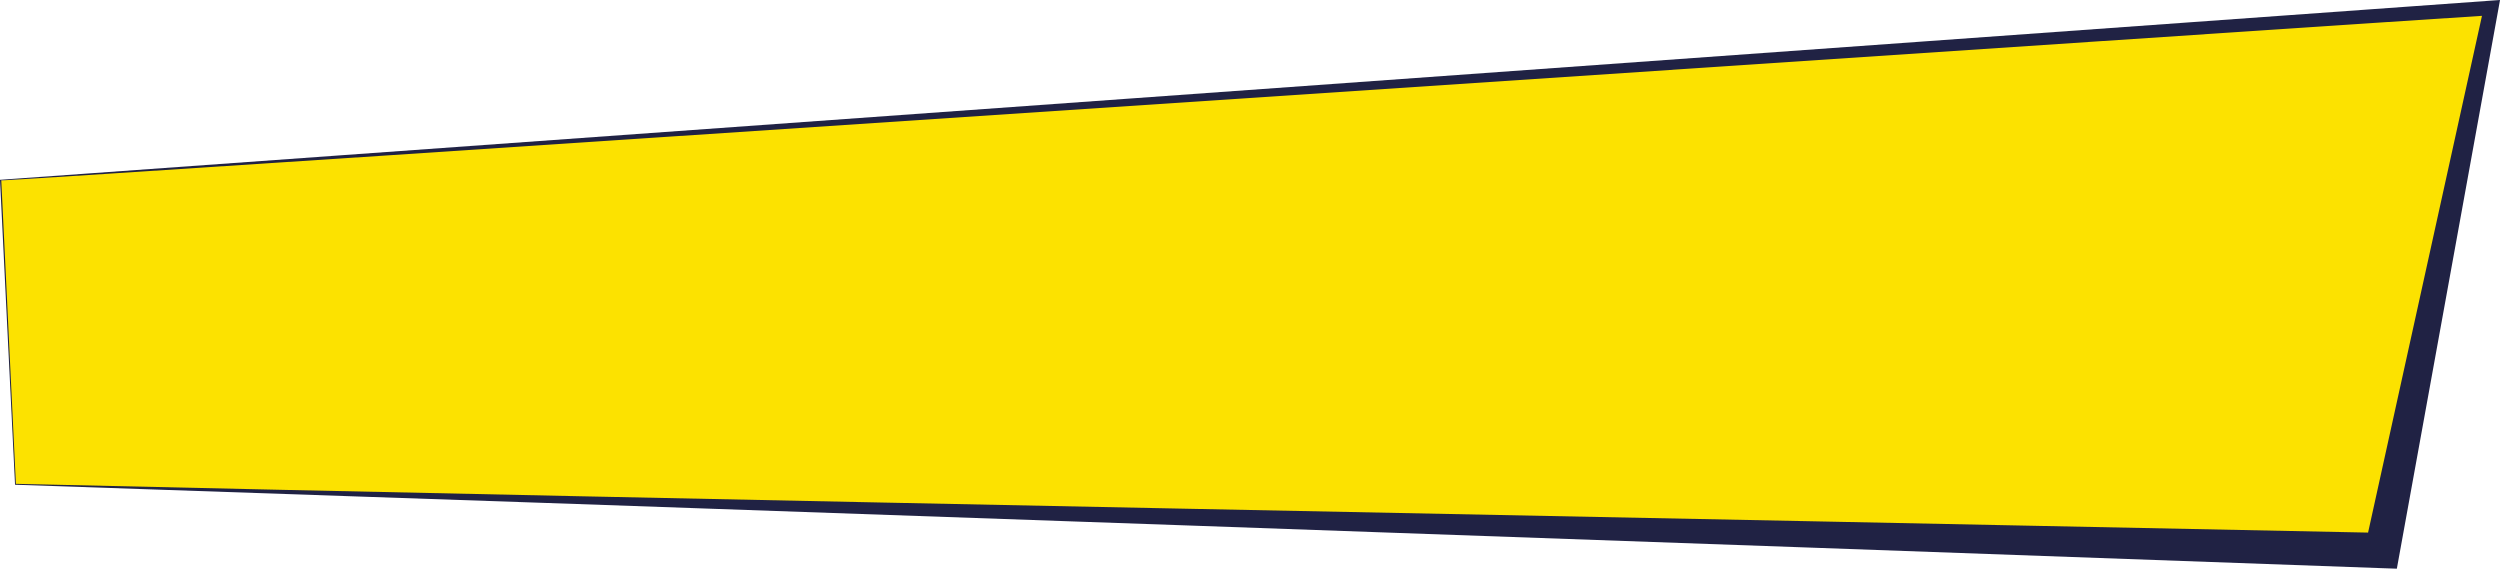 <?xml version="1.0" encoding="UTF-8"?> <svg xmlns="http://www.w3.org/2000/svg" id="_Слой_2" data-name="Слой 2" viewBox="0 0 1315.01 299.14"><defs><style> .cls-1 { fill: #fce200; } .cls-2 { fill: #202244; } </style></defs><g id="_Слой_1-2" data-name="Слой 1"><g><polygon class="cls-1" points="8.14 254.74 .34 94.89 1310.36 4.18 1253.04 289.58 8.14 254.74"></polygon><path class="cls-2" d="m7.91,254.97c-.02-.32-7.89-160.09-7.91-160.39C0,94.53,1309.99.39,1310.1.35c0,0,4.92-.35,4.92-.35l-.89,4.93-51.98,286.47-1.4,7.73-7.96-.28c-366.17-13.23-884.44-31.7-1244.87-43.88h0Zm.46-.47c361.24,8.41,878.91,18.18,1244.93,25.8,0,0-9.36,7.45-9.36,7.45L1306.61,3.42l4.02,4.58C1310.68,7.72-.96,95.89.67,94.87c0,0,7.69,159.63,7.69,159.63h0Z"></path></g></g></svg> 